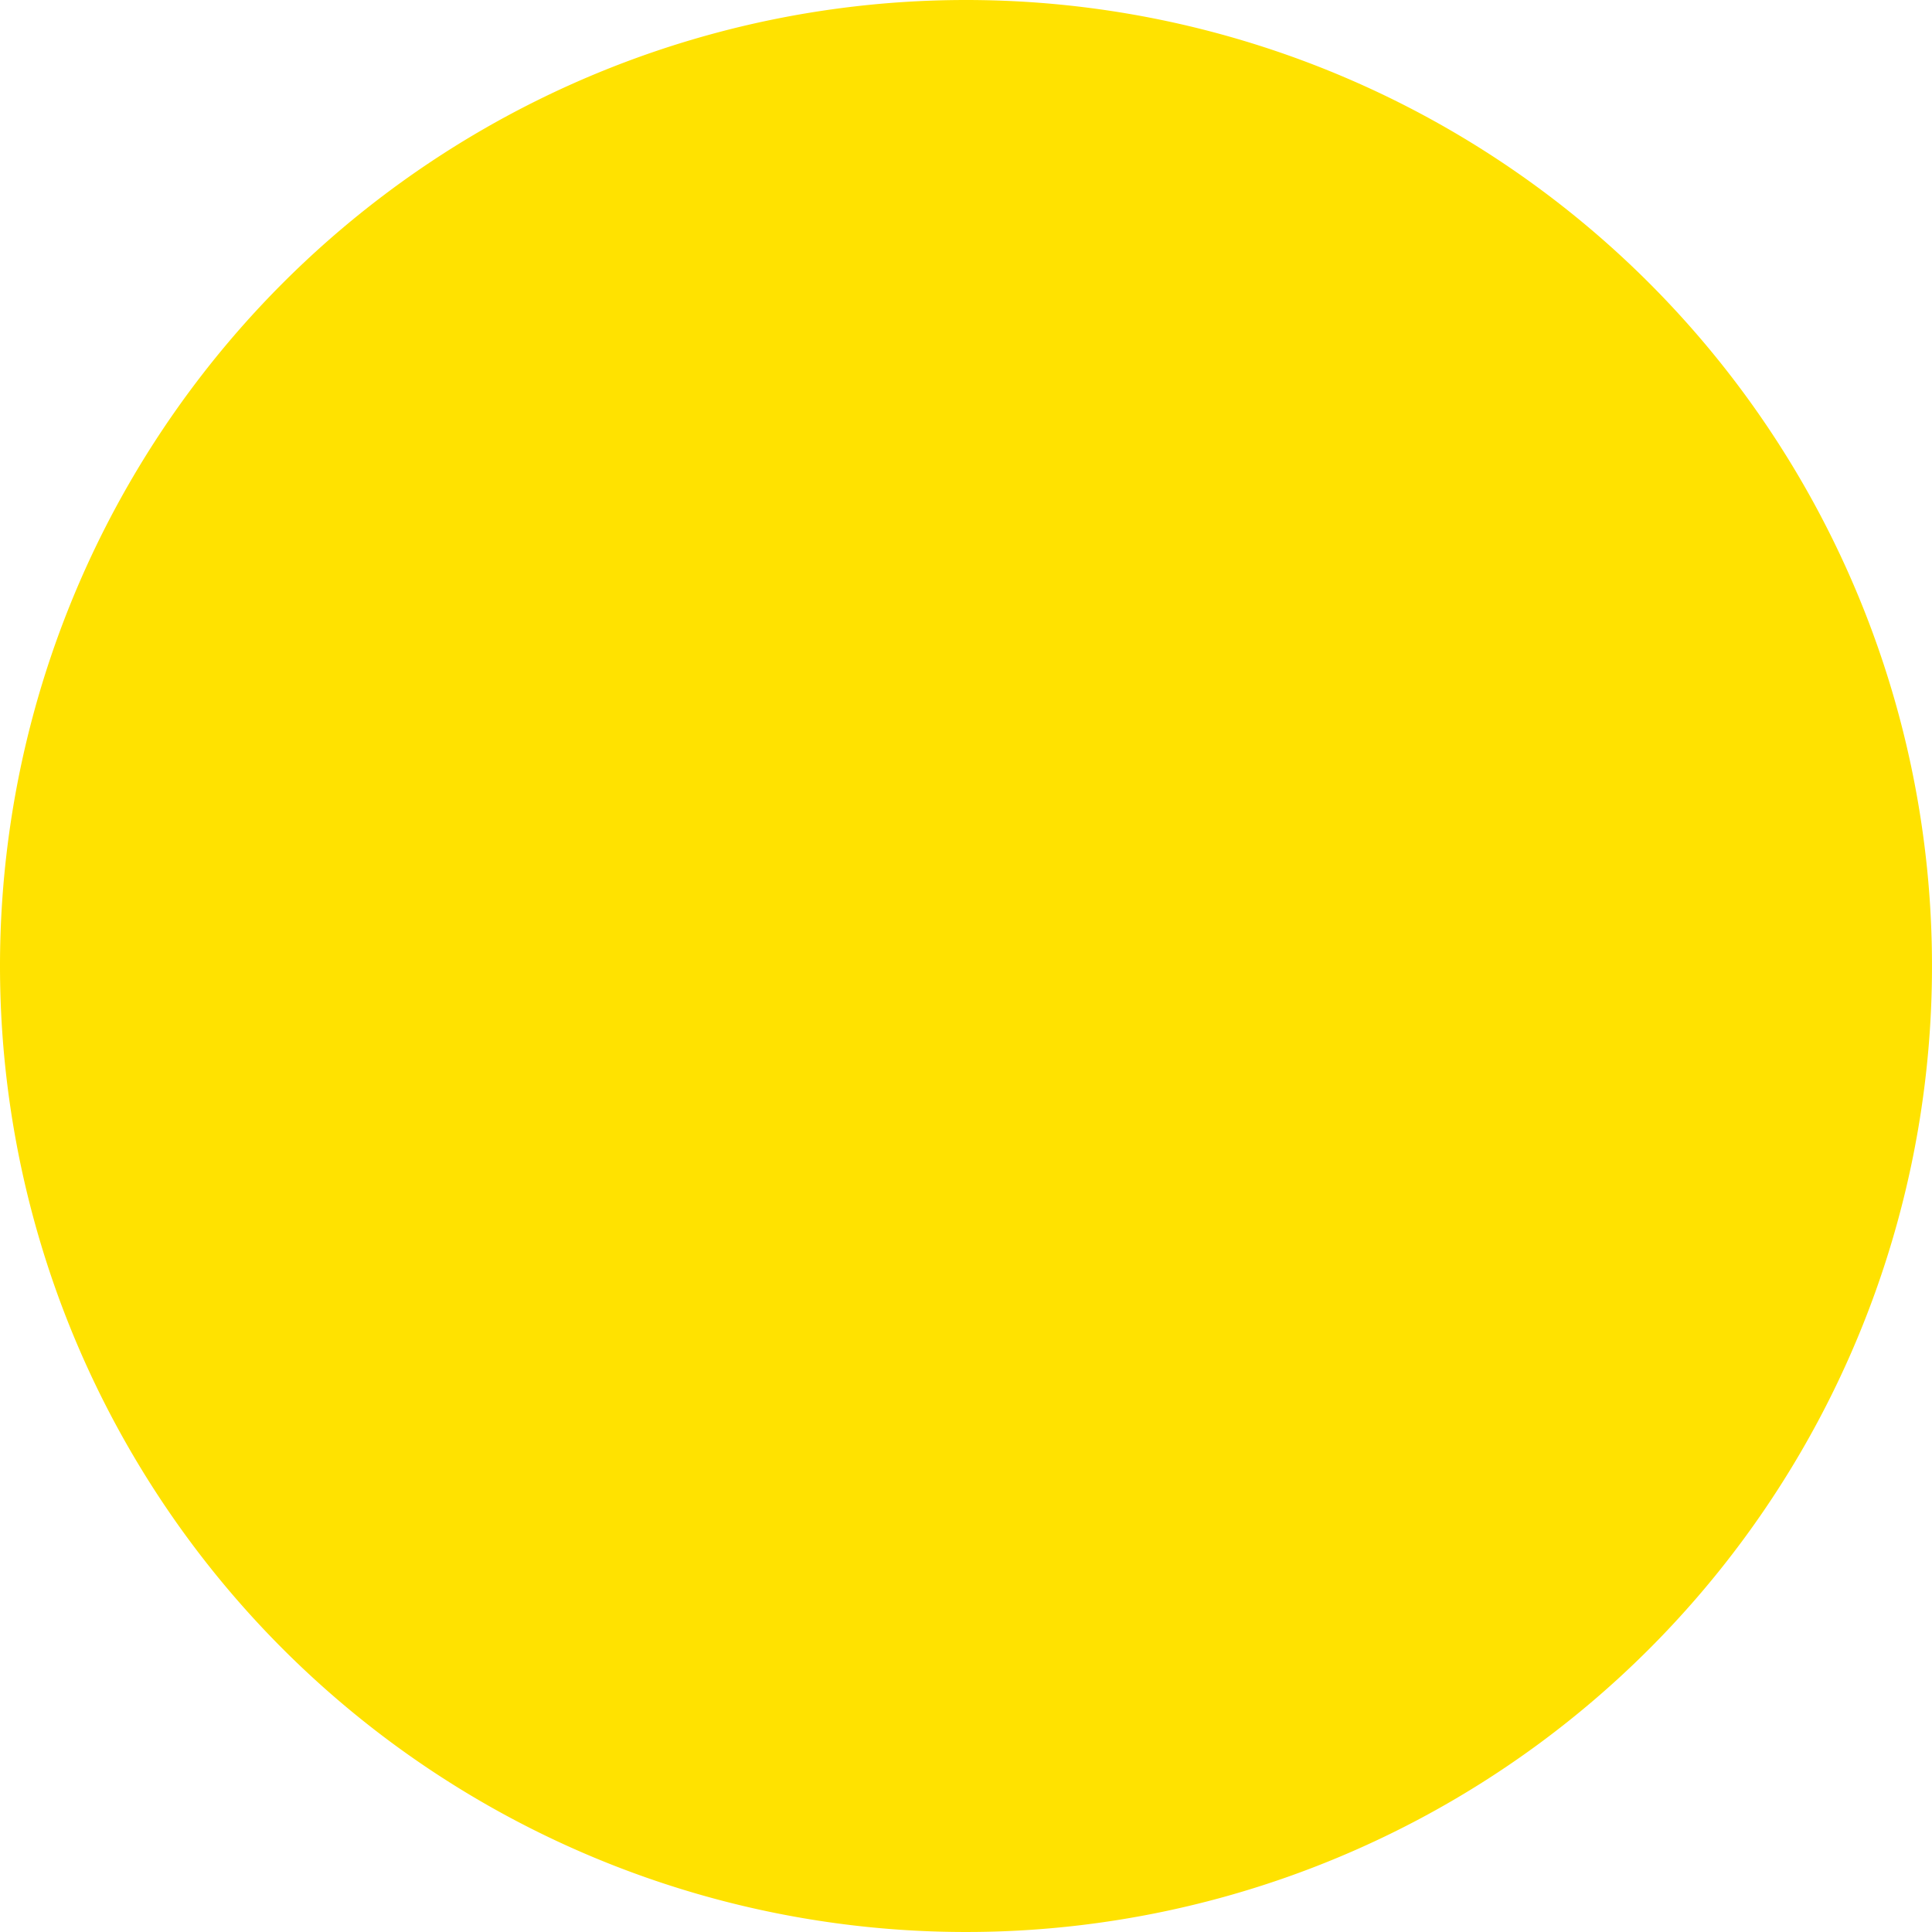 <svg xmlns="http://www.w3.org/2000/svg" width="256" height="256" viewBox="0 0 256 256"><defs><style>.a{fill:#ffe200;}@media (prefers-color-scheme:dark){.a{fill:#fff}}</style></defs><path class="a" d="M128,0A128,128,0,1,1,0,128,128,128,0,0,1,128,0Z"/></svg>